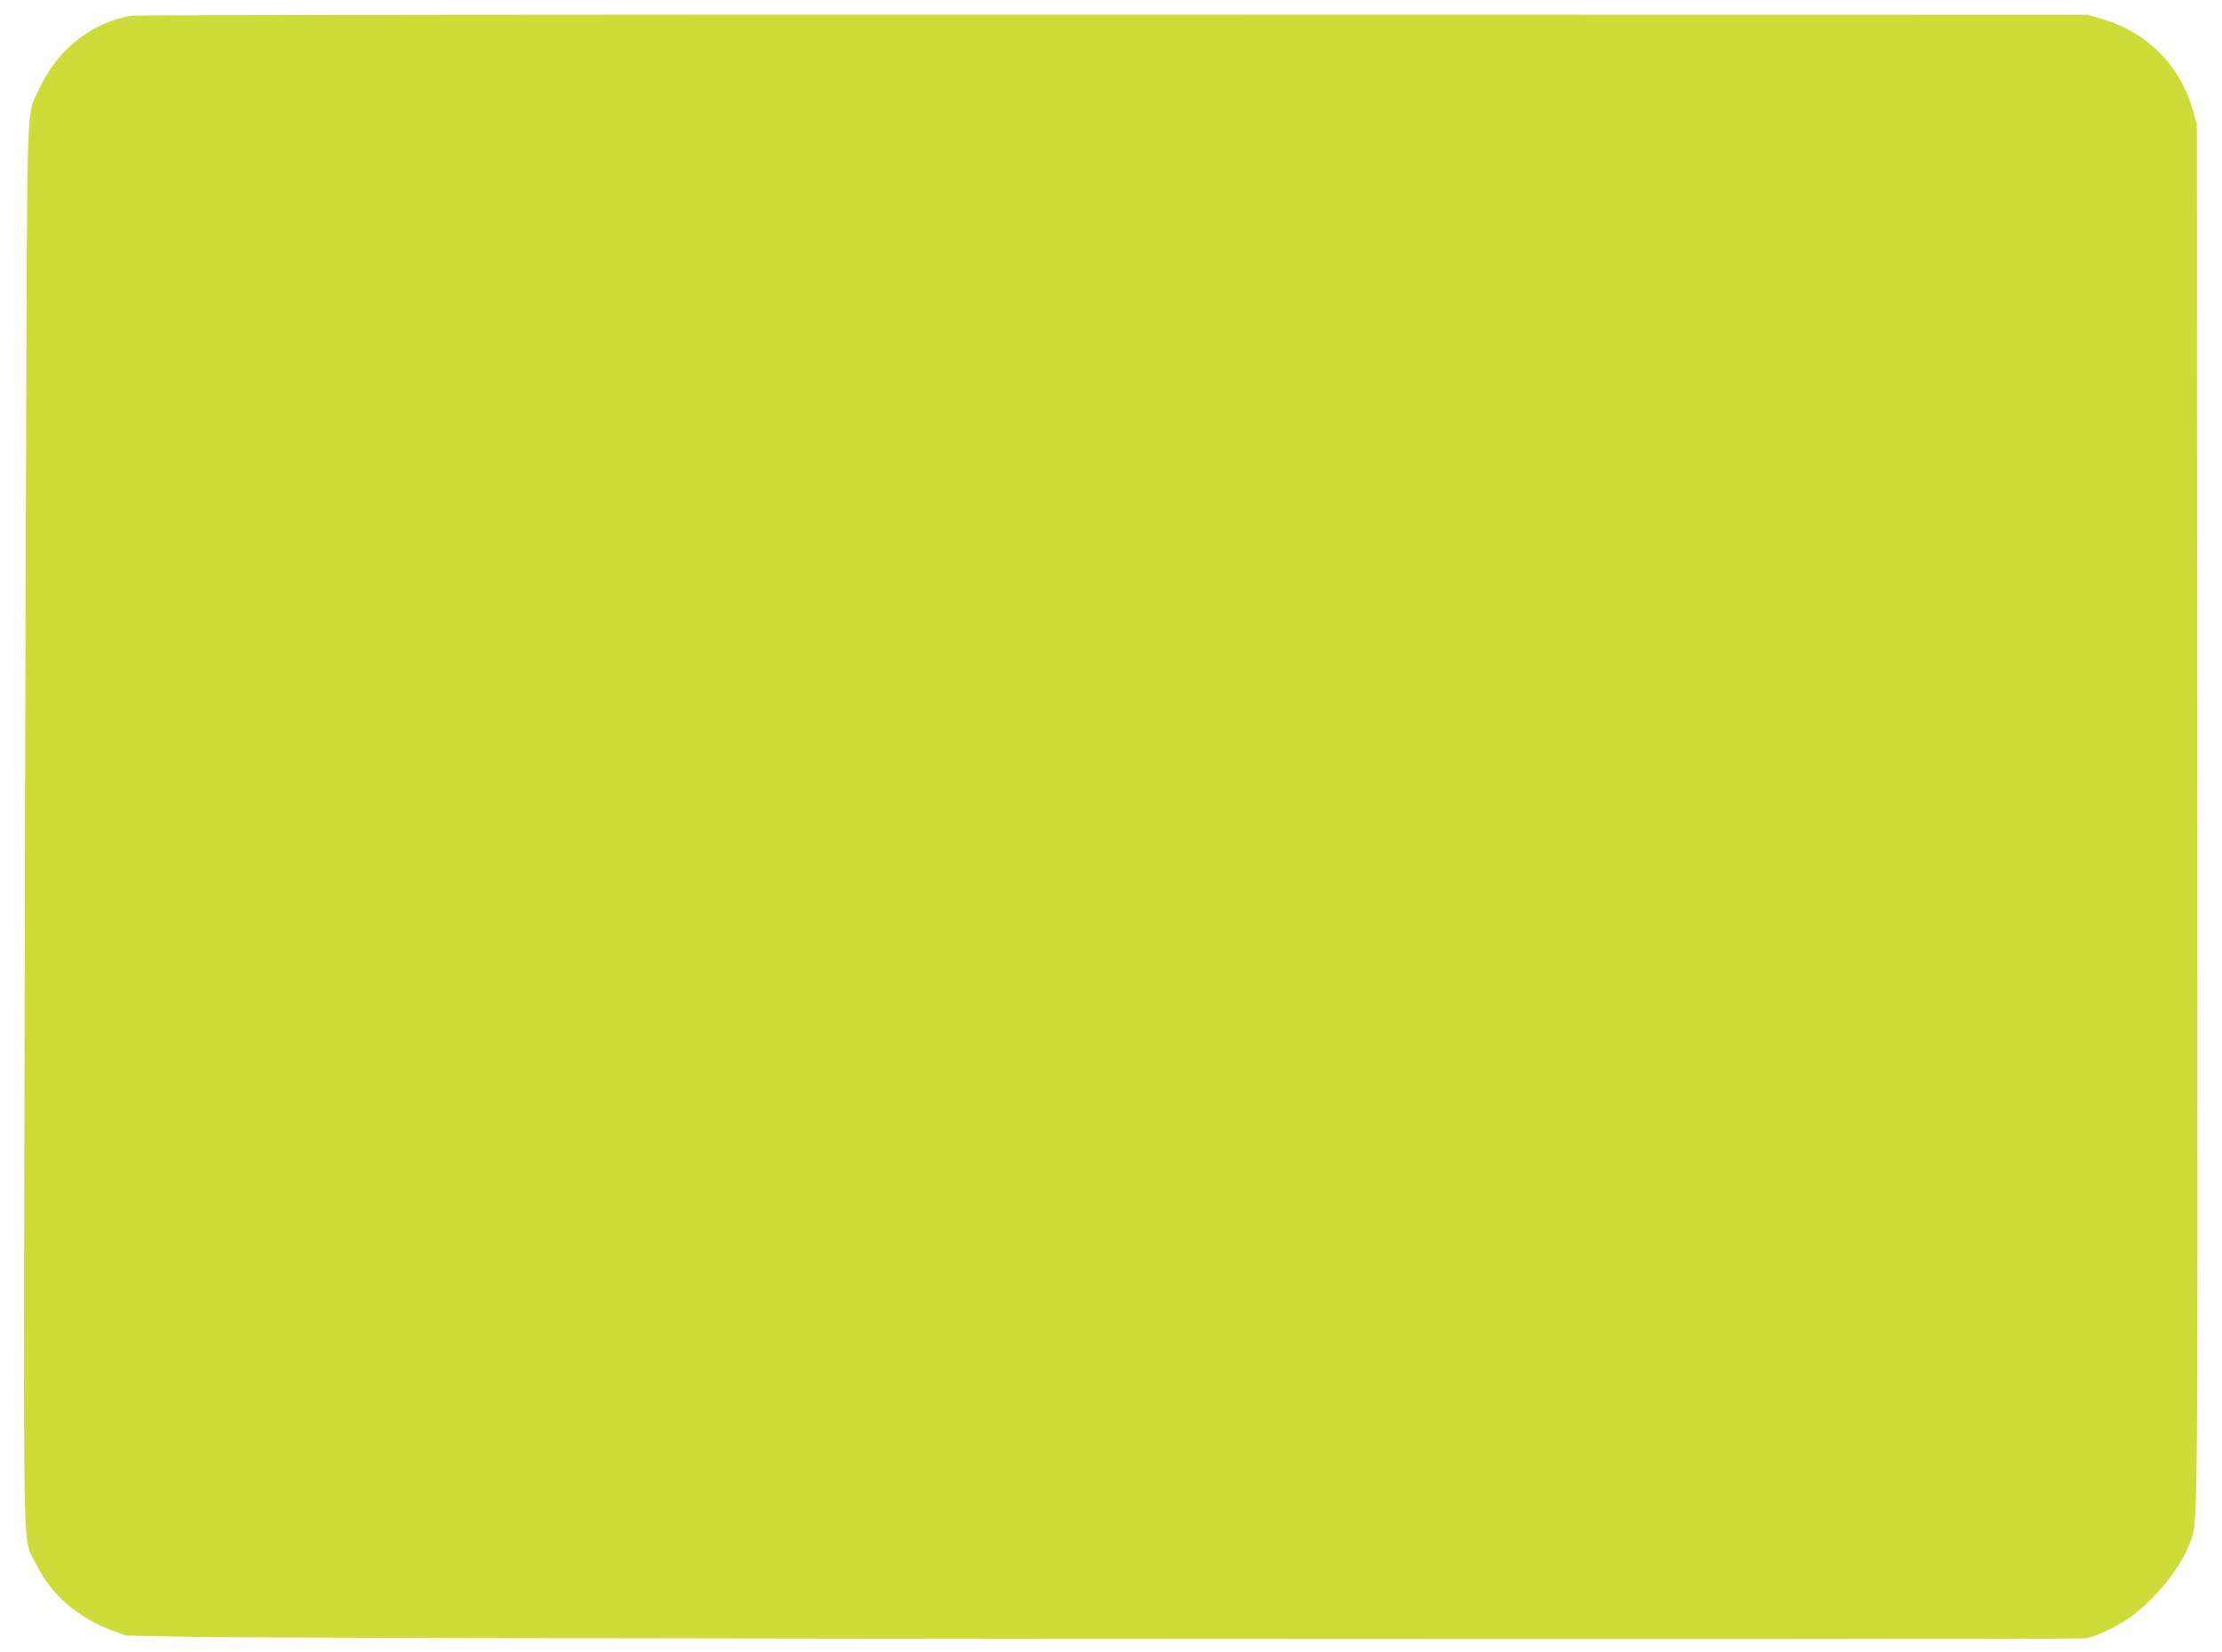 <?xml version="1.0" standalone="no"?>
<!DOCTYPE svg PUBLIC "-//W3C//DTD SVG 20010904//EN"
 "http://www.w3.org/TR/2001/REC-SVG-20010904/DTD/svg10.dtd">
<svg version="1.0" xmlns="http://www.w3.org/2000/svg"
 width="1280pt" height="952pt" viewBox="0 0 1280 952"
 preserveAspectRatio="xMidYMid meet">
<g transform="translate(0,952) scale(0.1,-0.1)"
fill="#cddc39" stroke="none">
<path d="M754 9429 c-226 -38 -426 -197 -528 -421 -75 -164 -69 18 -76 -2128
-4 -1059 -8 -2881 -10 -4050 -3 -2376 -9 -2165 70 -2325 84 -173 239 -306 440
-381 l75 -27 395 -8 c582 -11 10840 -18 10897 -8 63 12 180 68 257 123 136 97
287 283 336 413 53 142 50 -123 48 4190 l-3 3998 -22 78 c-76 264 -266 454
-532 530 l-76 22 -5610 1 c-3101 1 -5633 -2 -5661 -7z"/>
</g>
</svg>
